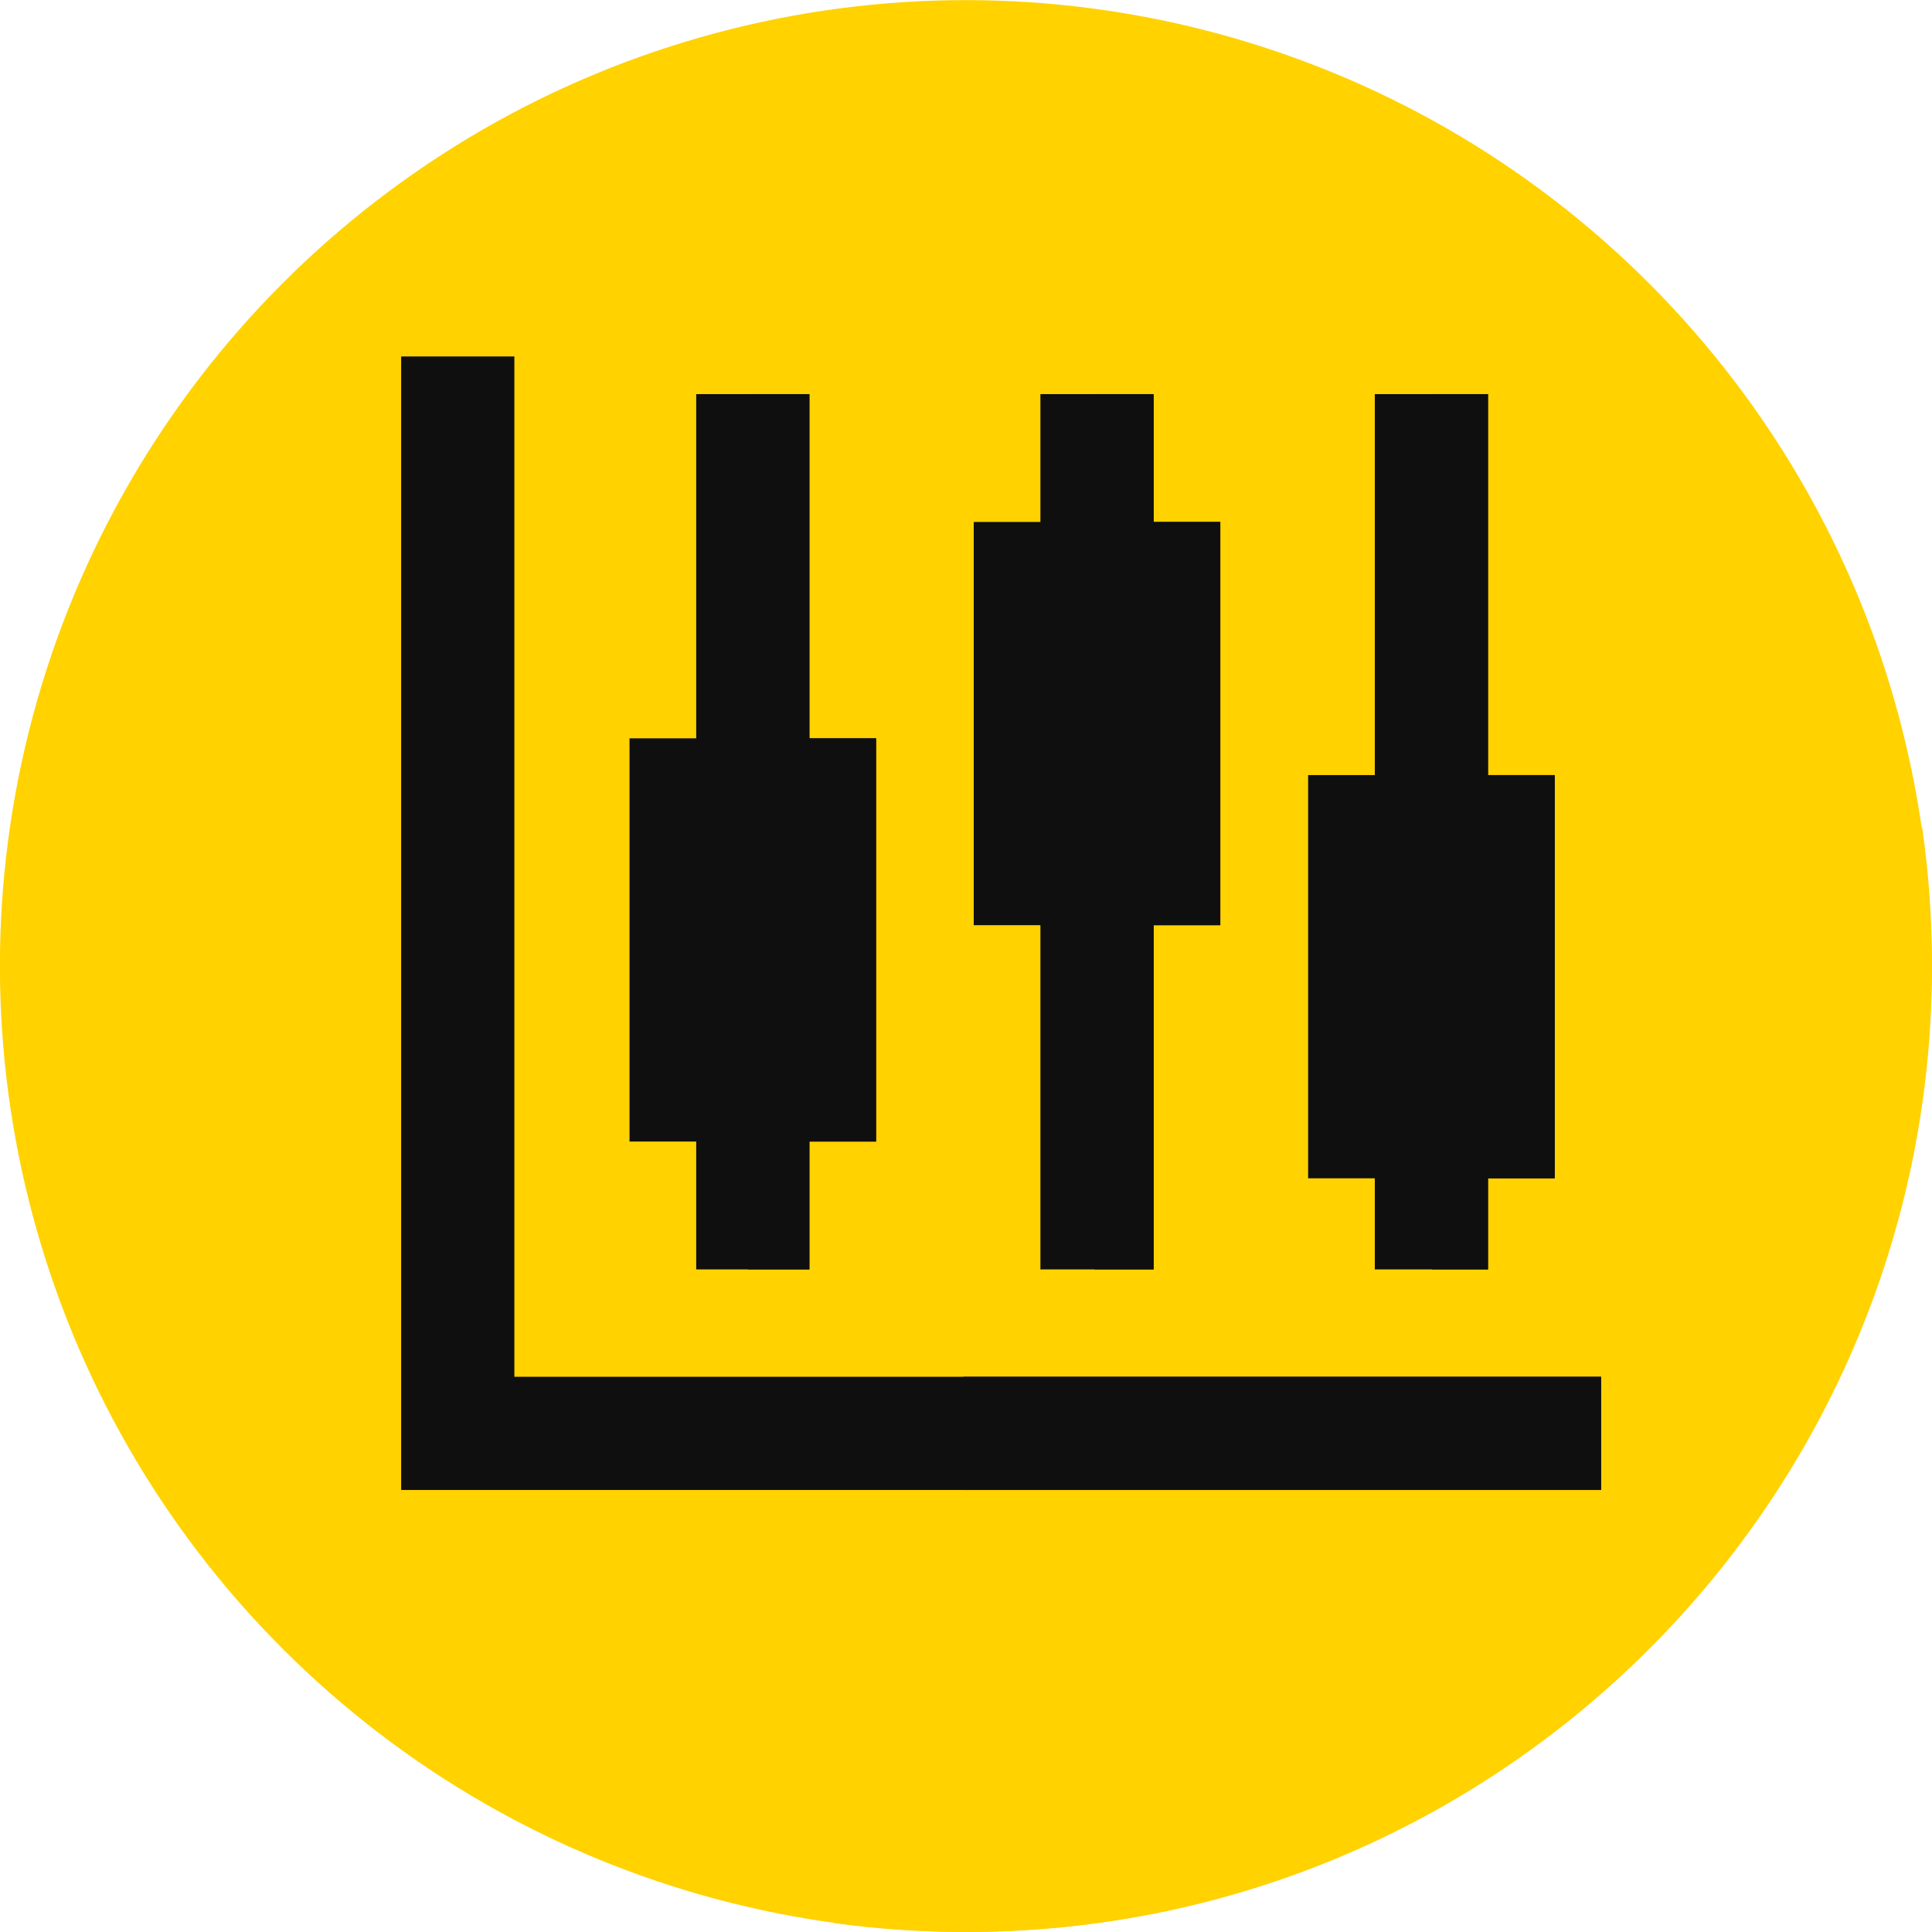 <?xml version="1.0" encoding="UTF-8"?> <svg xmlns="http://www.w3.org/2000/svg" xmlns:xlink="http://www.w3.org/1999/xlink" xmlns:svgjs="http://svgjs.com/svgjs" width="512" height="512" x="0" y="0" viewBox="0 0 512 512" style="enable-background:new 0 0 512 512" xml:space="preserve" class=""> <g> <g xmlns="http://www.w3.org/2000/svg"> <g> <g> <g> <g> <g> <g> <g> <g> <ellipse cx="256" cy="256" fill="#ffd200" rx="256" ry="256" transform="matrix(.707 -.707 .707 .707 -106.039 256)" data-original="#a3d4ff"></ellipse> </g> </g> </g> </g> </g> </g> </g> </g> <path d="m512 256c0-12.383-.879-24.561-2.579-36.474l-115.084-115.083-14.596 74.019-74.019-74.019-18.541 72.68-72.68-72.68-11.462 56.754-66.728-66.729-30 300.393 114.779 114.779c11.415 1.556 23.068 2.36 34.91 2.36 141.385 0 256-114.615 256-256z" fill="#ffd200" data-original="#65b1fc" class=""></path> <g> <path d="m424.297 394.861h-317.986v-300.393h30v270.393h287.986z" fill="#0f0f0f" data-original="#707789" class=""></path> </g> <g> <path d="m255.304 364.861h168.993v30h-168.993z" fill="#0f0f0f" data-original="#555a66" class=""></path> </g> <g> <path d="m184.501 104.443h30v231.963h-30z" fill="#0f0f0f" data-original="#ffffff" class=""></path> </g> <g> <path d="m198.162 104.443h16.339v231.963h-16.339z" fill="#0f0f0f" data-original="#e9edf5" class=""></path> </g> <g> <path d="m166.83 195.664h65.341v106.86h-65.341z" fill="#0f0f0f" data-original="#fe6a16" class=""></path> </g> <g> <path d="m198.162 195.664h34.01v106.859h-34.01z" fill="#0f0f0f" data-original="#f24500" class=""></path> </g> <g> <path d="m275.722 104.443h30v231.963h-30z" fill="#0f0f0f" data-original="#ffffff" class=""></path> </g> <g> <path d="m290.087 104.443h15.635v231.963h-15.635z" fill="#0f0f0f" data-original="#e9edf5" class=""></path> </g> <g> <path d="m258.052 138.325h65.341v106.86h-65.341z" fill="#0f0f0f" data-original="#7584f2" class=""></path> </g> <g> <path d="m290.087 138.325h33.306v106.86h-33.306z" fill="#0f0f0f" data-original="#606aea" class=""></path> </g> <g> <path d="m364.337 104.443h30v231.963h-30z" fill="#0f0f0f" data-original="#ffffff" class=""></path> </g> <g> <path d="m379.528 104.443h14.809v231.963h-14.809z" fill="#0f0f0f" data-original="#e9edf5" class=""></path> </g> <g> <path d="m346.667 205.404h65.341v106.86h-65.341z" fill="#0f0f0f" data-original="#ffce00" class=""></path> </g> <g> <path d="m379.528 205.404h32.48v106.86h-32.48z" fill="#0f0f0f" data-original="#fdba12" class=""></path> </g> </g> </g> </svg> 